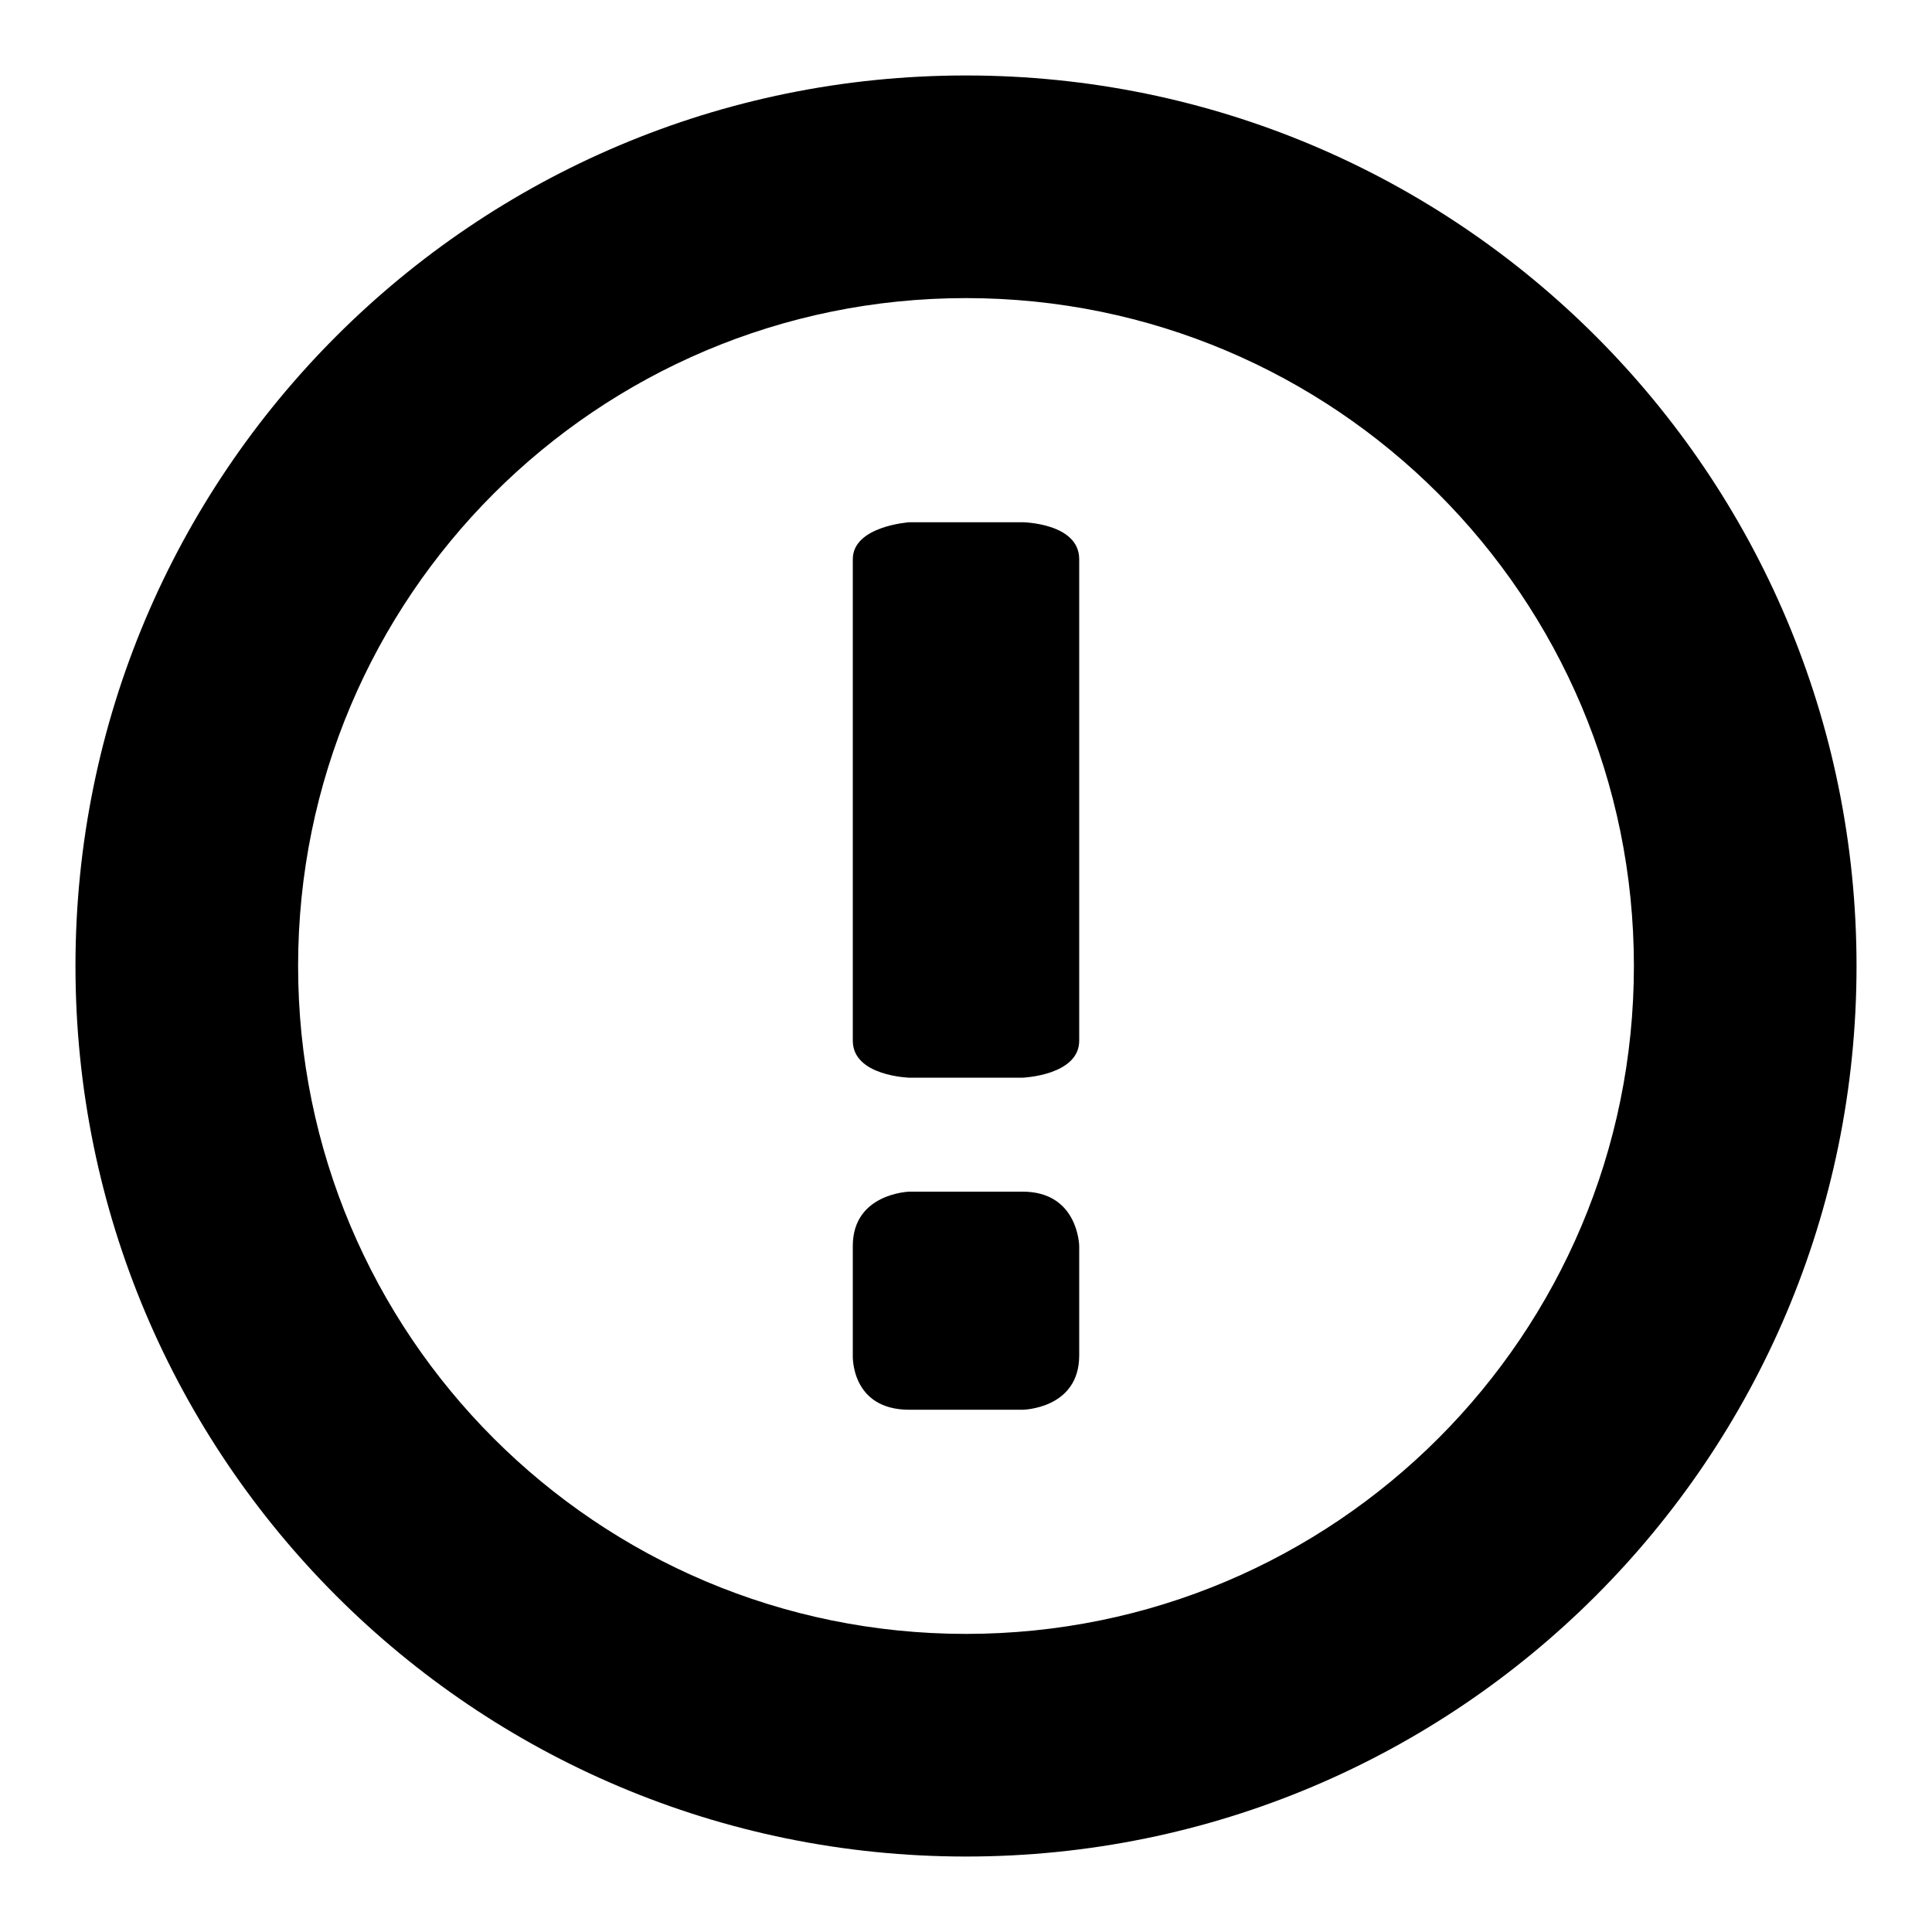 <?xml version="1.0" encoding="utf-8"?>
<!-- Svg Vector Icons : http://www.onlinewebfonts.com/icon -->
<!DOCTYPE svg PUBLIC "-//W3C//DTD SVG 1.1//EN" "http://www.w3.org/Graphics/SVG/1.1/DTD/svg11.dtd">
<svg version="1.1" xmlns="http://www.w3.org/2000/svg" xmlns:xlink="http://www.w3.org/1999/xlink" x="0px" y="0px" viewBox="0 0 256 256" enable-background="new 0 0 256 256" xml:space="preserve">
<g><g><path fill="#000000" d="M135.5,157.9c-12.9,0-15,0-15,0s-7.5,0.2-7.5,7.2c0,12.1,0,14.5,0,14.5s-0.3,7.2,7.5,7.2c12.4,0,15,0,15,0s7.5-0.1,7.5-7.2c0-11.9,0-14.5,0-14.5S142.9,157.9,135.5,157.9z M135.5,69.2h-15c0,0-7.5,0.5-7.5,4.9v63.8c0,4.7,7.5,4.9,7.5,4.9h15c0,0,7.5-0.3,7.5-4.9V74.1C143,69.3,135.5,69.2,135.5,69.2z"/><path fill="#000000" d="M128,10C62.8,10,10,62.8,10,128c0,65.2,52.8,118,118,118c65.2,0,118-52.8,118-118C246,62.8,193.2,10,128,10z M128,216.5c-48.9,0-88.5-39.6-88.5-88.5c0-48.9,39.6-88.5,88.5-88.5c48.9,0,88.5,39.6,88.5,88.5C216.5,176.9,176.9,216.5,128,216.5z"/></g></g>
</svg>
